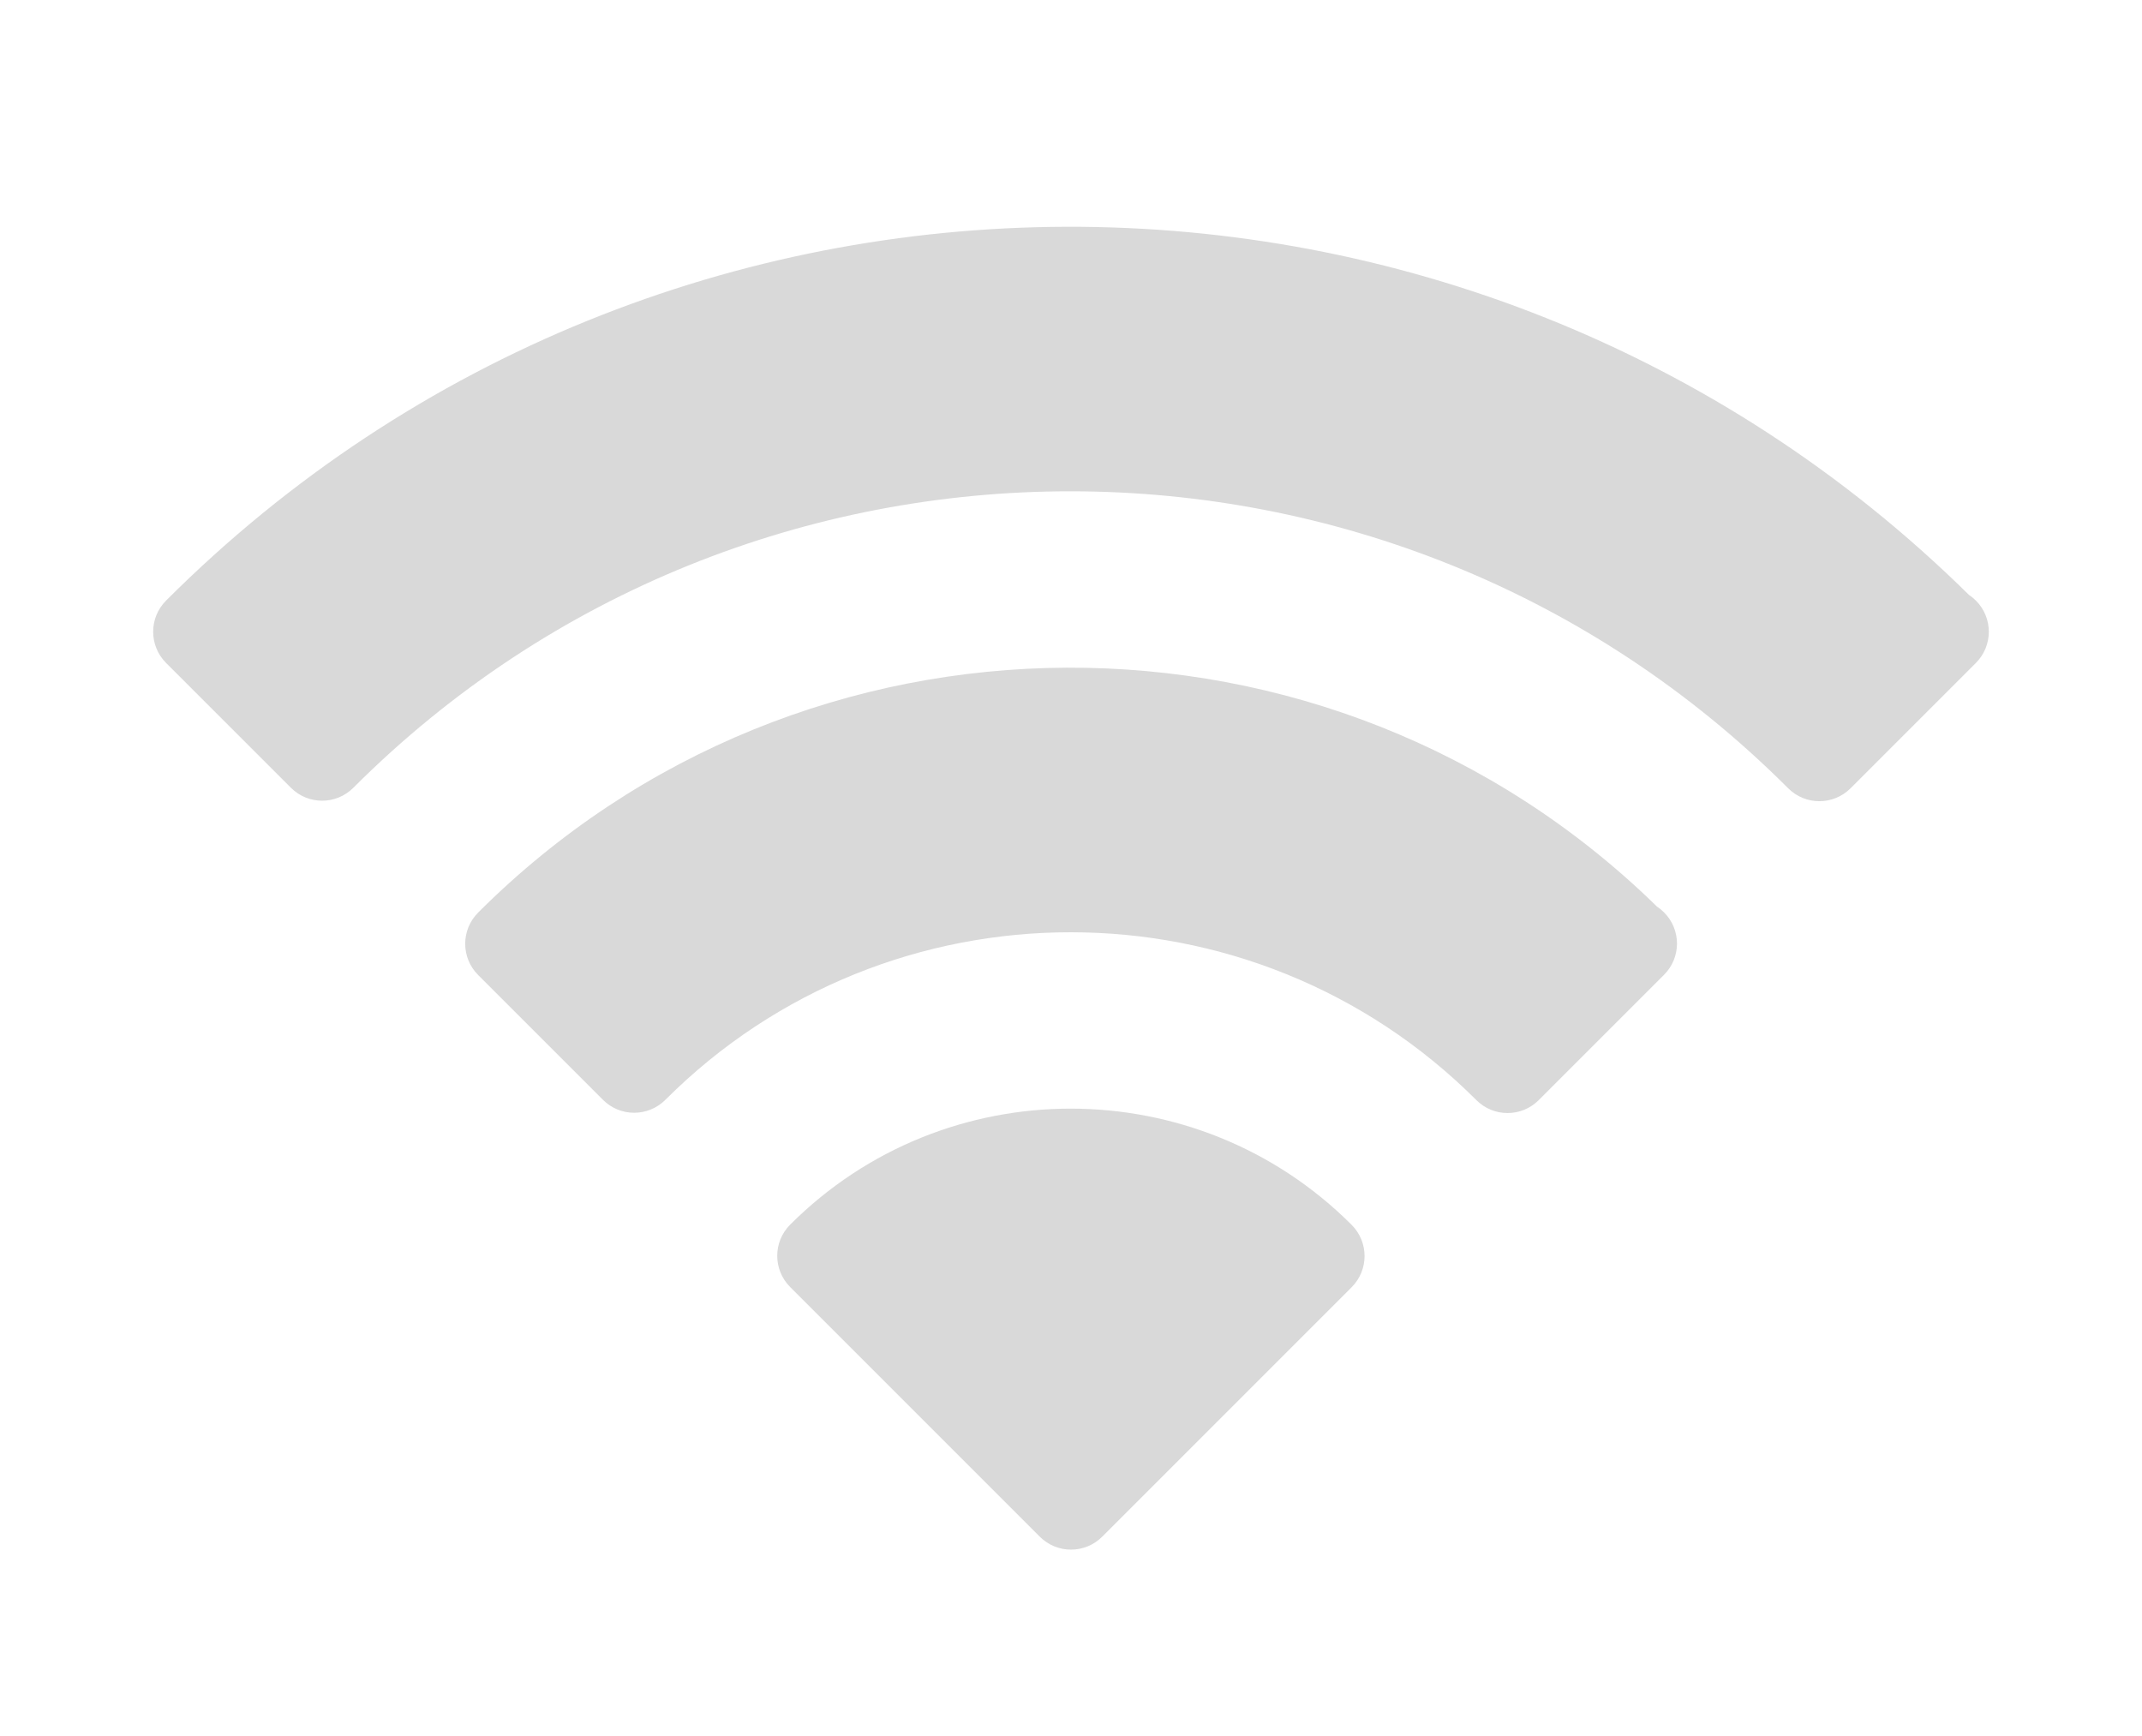 <svg width="95" height="77" viewBox="0 0 95 77" fill="none" xmlns="http://www.w3.org/2000/svg">
<g id="Frame 10500">
<path id="Strong Wi-Fi" d="M87.632 26.633C88.397 27.398 88.397 28.635 87.633 29.4C87.624 29.406 87.613 29.417 87.606 29.427L82.074 34.959C81.31 35.723 80.072 35.722 79.307 34.958C61.756 17.406 33.209 17.397 15.67 34.937C14.905 35.701 13.668 35.701 12.903 34.936L7.367 29.401C6.602 28.636 6.602 27.398 7.366 26.634C29.386 4.614 65.17 4.533 87.323 26.38C87.432 26.452 87.536 26.537 87.632 26.633ZM73.49 40.207C58.969 25.991 35.599 26.078 21.205 40.472C20.441 41.237 20.441 42.474 21.206 43.239L26.742 48.775C27.507 49.54 28.744 49.54 29.509 48.776C39.422 38.862 55.558 38.868 65.478 48.787C66.242 49.552 67.48 49.553 68.244 48.788L73.776 43.256C73.783 43.247 73.794 43.236 73.803 43.229C74.568 42.465 74.567 41.227 73.802 40.462C73.705 40.365 73.601 40.28 73.49 40.207ZM35.044 54.311C34.28 55.075 34.28 56.313 35.045 57.078L46.116 68.149C46.881 68.914 48.118 68.914 48.883 68.15L59.947 57.086C60.711 56.322 60.711 55.084 59.946 54.319C53.078 47.451 41.907 47.448 35.044 54.311Z" fill="#D9D9D9"/>
</g>
</svg>
